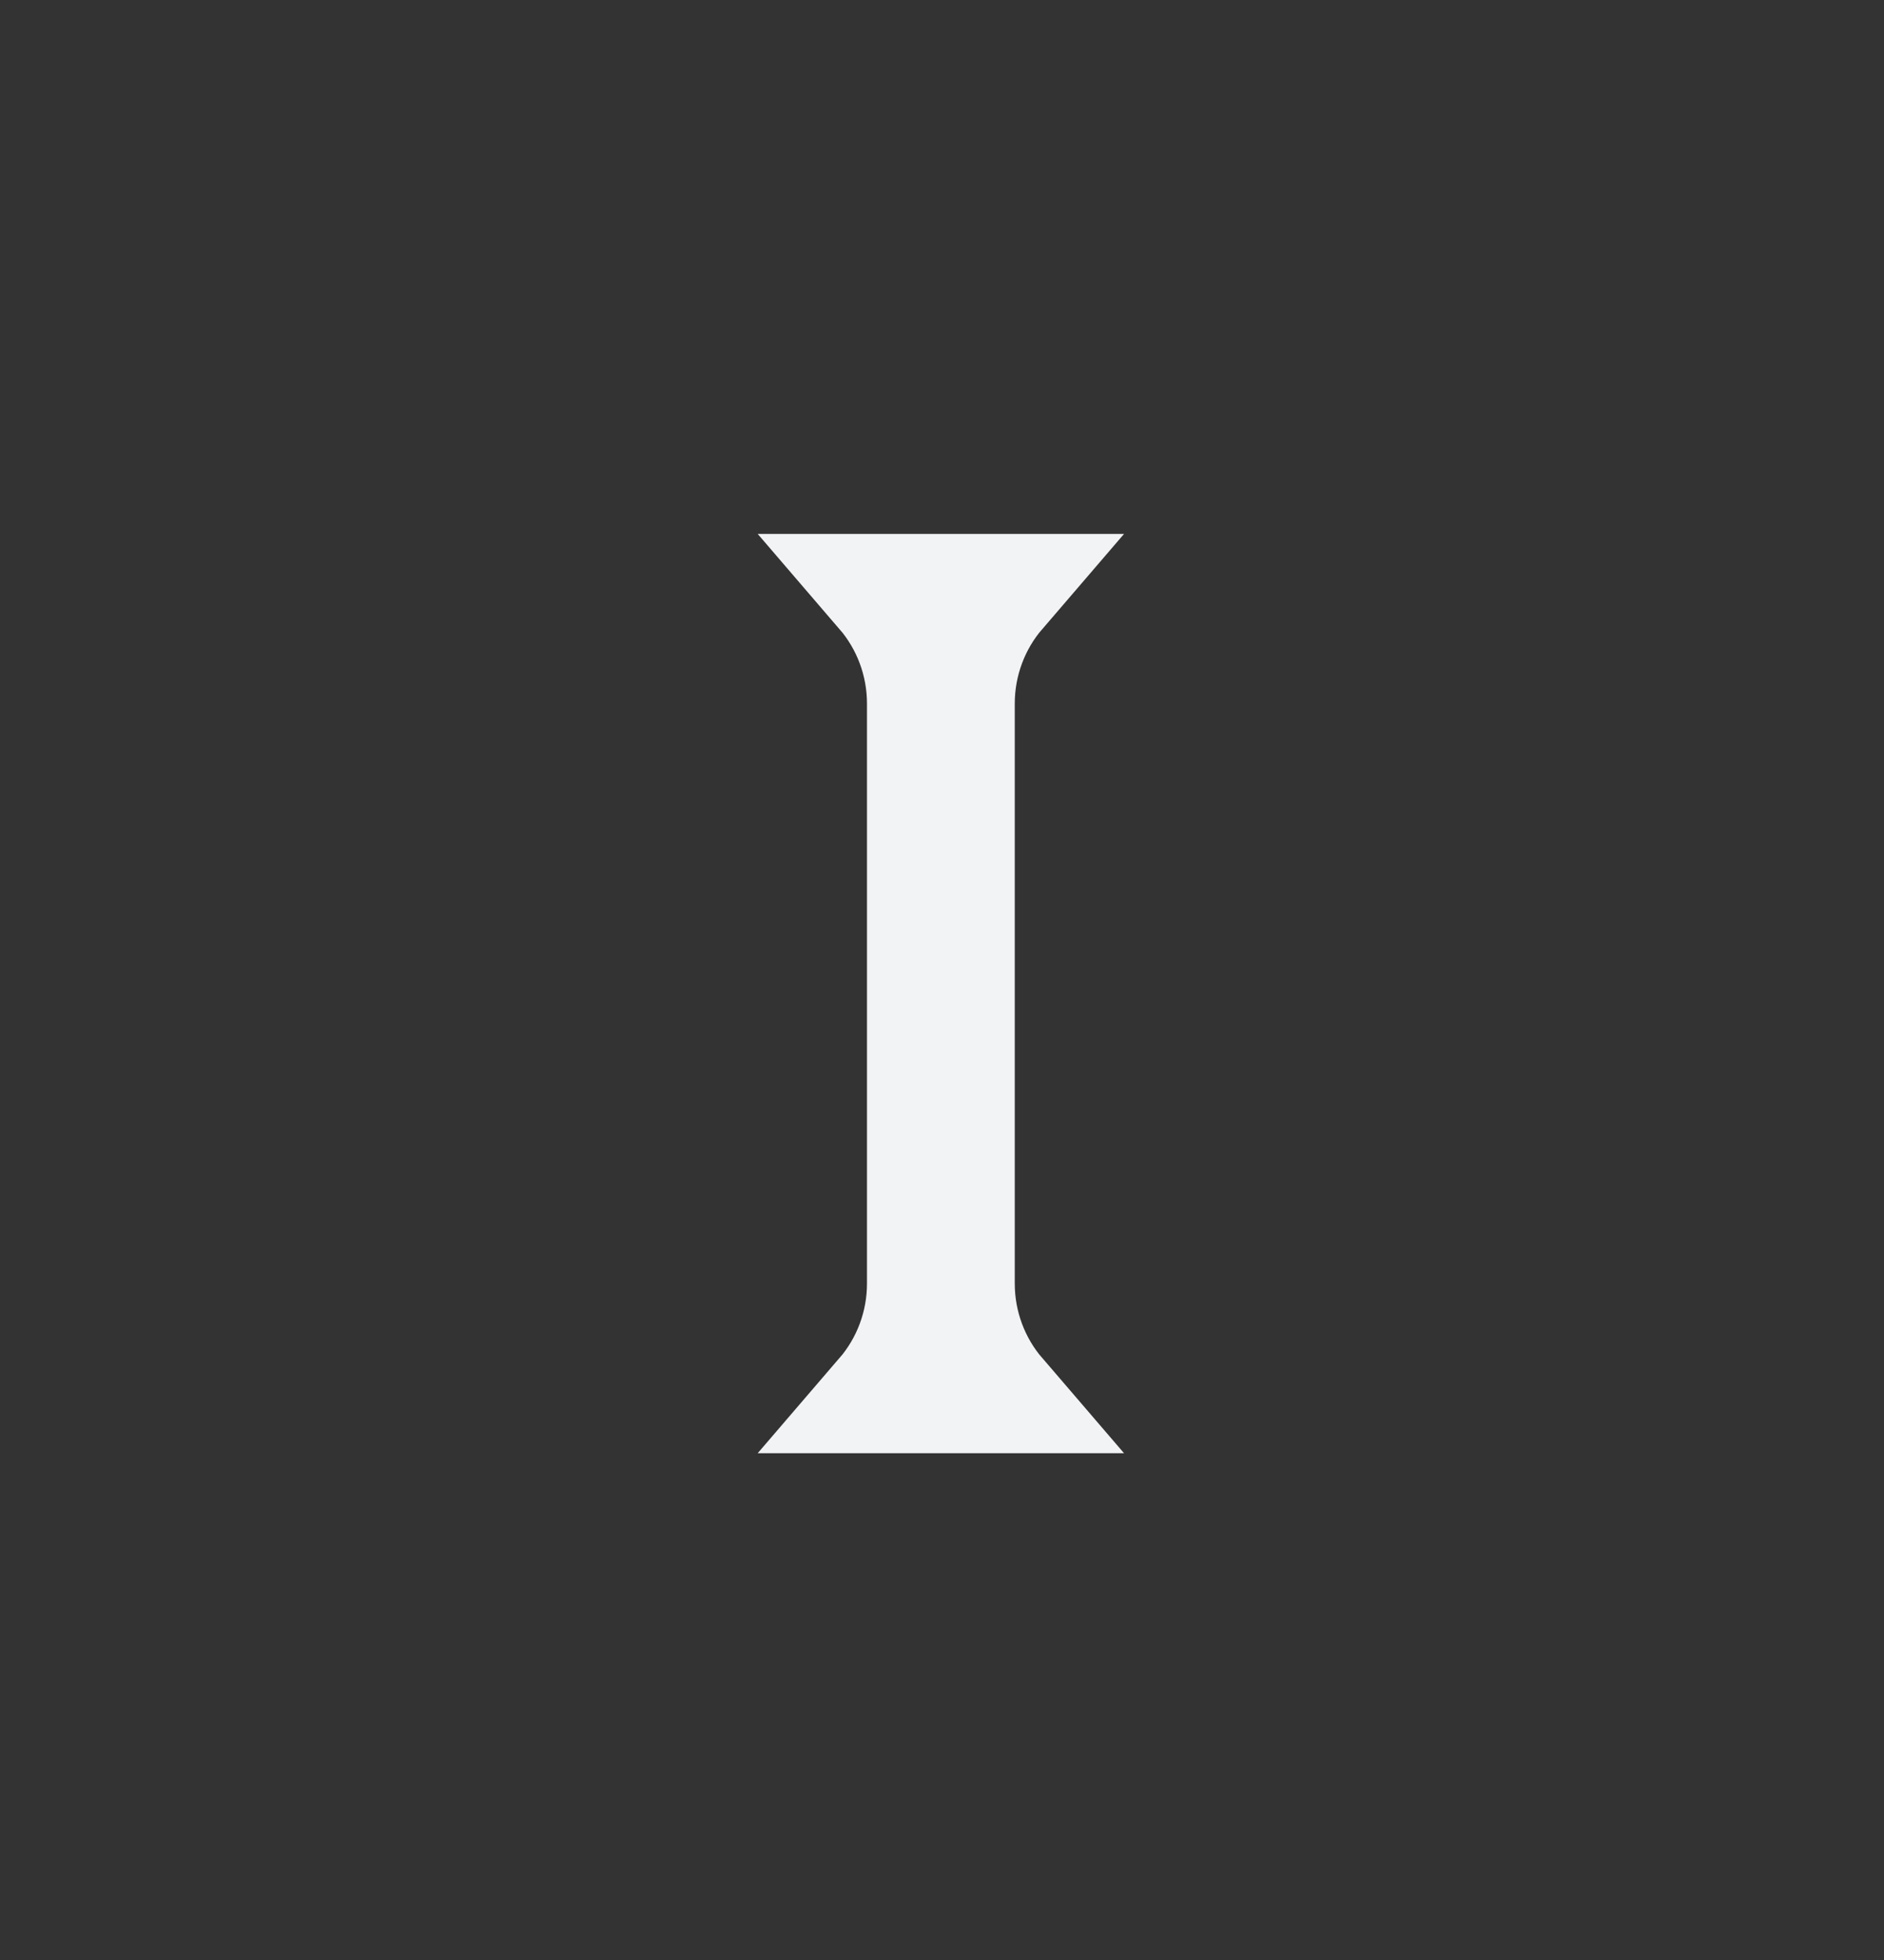 <svg width="25" height="26" viewBox="0 0 25 26" fill="none" xmlns="http://www.w3.org/2000/svg">
<rect x="0" y="0" width="25" height="26" fill="#333333" stroke="none"/>
<path d="M13.254 7.845C12.903 8.253 12.703 8.779 12.703 9.333V17.027C12.703 17.581 12.903 18.107 13.254 18.515H11.716C12.067 18.107 12.267 17.581 12.267 17.027V9.333C12.267 8.779 12.067 8.253 11.716 7.845H13.254Z" stroke="#F2F3F5" stroke-width="1.525"/>
</svg>
